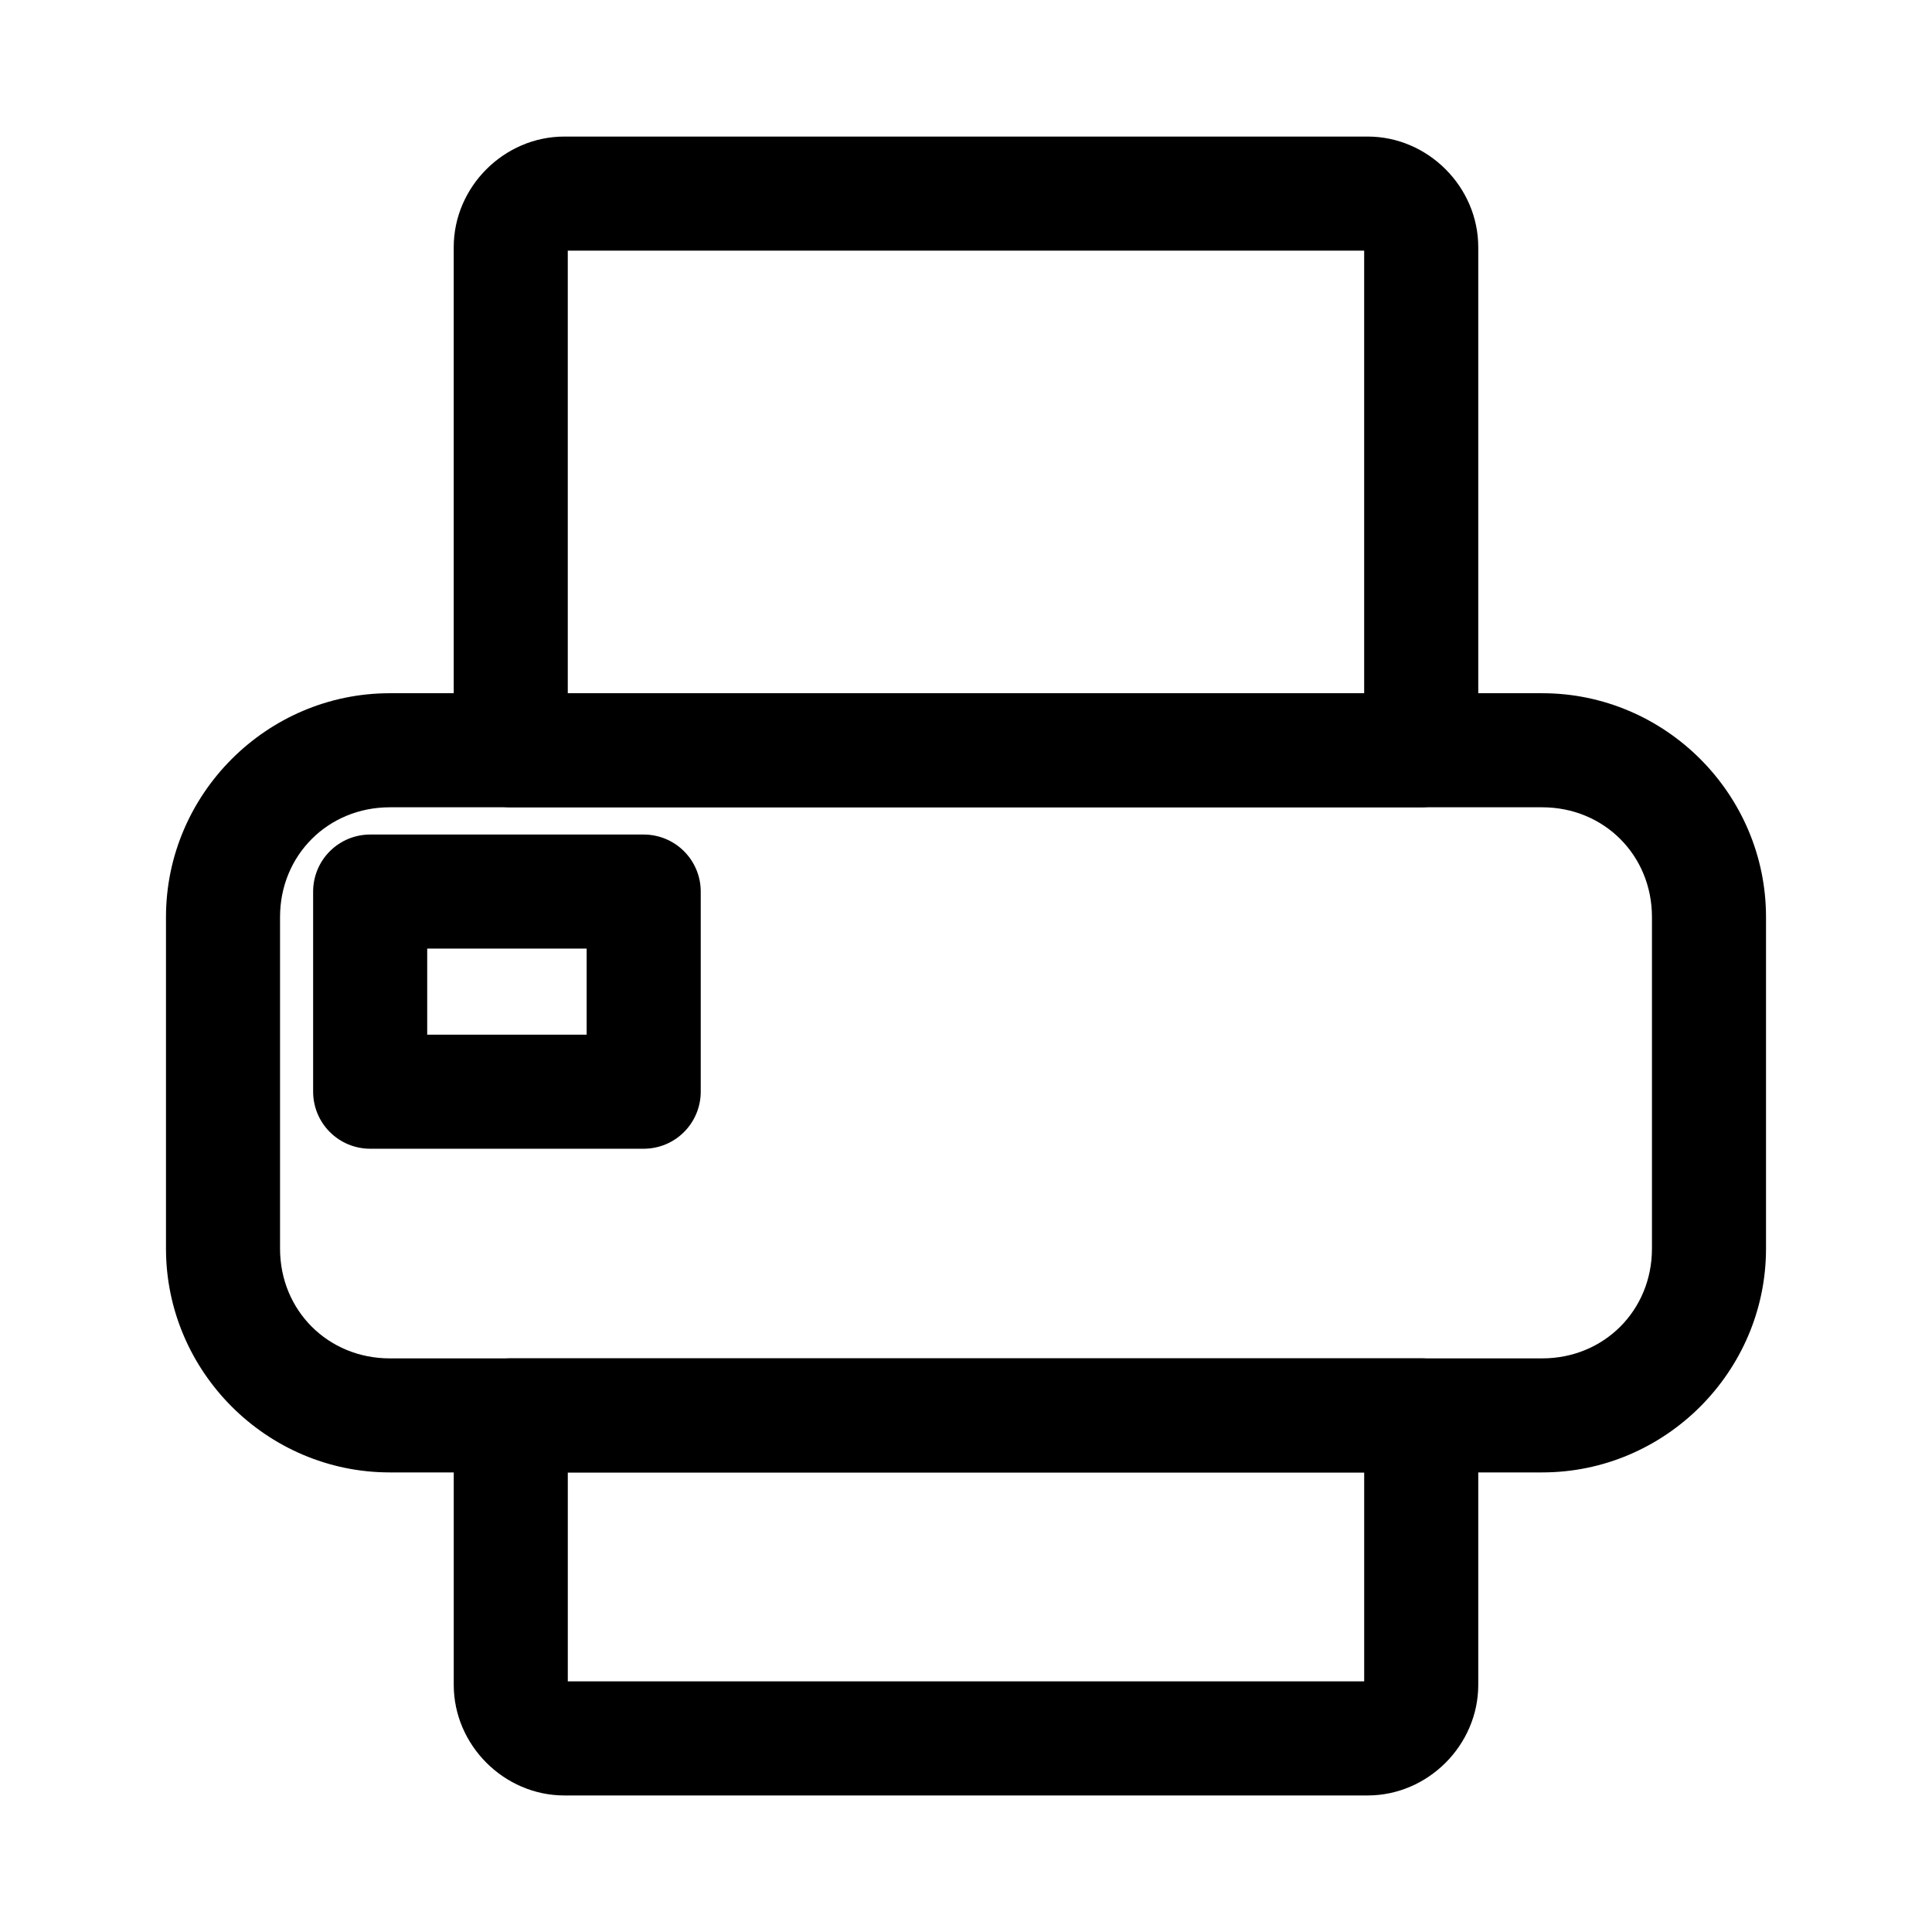 <?xml version="1.0" encoding="UTF-8"?>
<!-- Uploaded to: SVG Find, www.svgfind.com, Generator: SVG Find Mixer Tools -->
<svg fill="#000000" width="800px" height="800px" version="1.1" viewBox="144 144 512 512" xmlns="http://www.w3.org/2000/svg">
 <g>
  <path d="m247.3 327.71c-32.598 0-59.312 26.715-59.312 59.312v87.871c0 32.598 26.715 59.312 59.312 59.312h305.4c32.598 0 59.312-26.715 59.312-59.312v-87.871c0-32.598-26.715-59.312-59.312-59.312zm0 30.23h305.4c16.375 0 29.086 12.711 29.086 29.086v87.871c0 16.375-12.711 29.086-29.086 29.086h-305.4c-16.375 0-29.086-12.711-29.086-29.086v-87.871c0-16.375 12.711-29.086 29.086-29.086z"/>
  <path d="m279.36 503.98c-4.008 0-7.852 1.594-10.688 4.43-2.832 2.832-4.426 6.676-4.426 10.688v71.406c0 15.977 13.332 29.309 29.309 29.309h212.89c15.977 0 29.309-13.332 29.309-29.309v-71.406h0.004c-0.004-4.012-1.594-7.856-4.43-10.688-2.832-2.836-6.68-4.43-10.688-4.43zm15.113 30.23h211.05v55.371h-211.05z"/>
  <path d="m293.55 180.19c-15.977 0-29.309 13.332-29.309 29.309v133.32c0 4.008 1.594 7.852 4.426 10.688 2.836 2.832 6.68 4.426 10.688 4.426h241.28c4.012 0 7.856-1.594 10.688-4.426 2.836-2.836 4.43-6.68 4.43-10.688v-133.32c0-15.977-13.332-29.309-29.309-29.309h-212.89zm0.918 30.23h211.05v117.29h-211.05z"/>
  <path d="m242.1 365.16c-4.008 0-7.856 1.594-10.688 4.426-2.836 2.836-4.426 6.68-4.43 10.688v53.039c0.004 4.008 1.594 7.852 4.43 10.688 2.832 2.836 6.68 4.426 10.688 4.426h72.488-0.004c4.012 0 7.856-1.59 10.688-4.426 2.836-2.836 4.43-6.68 4.43-10.688v-53.039c0-4.008-1.594-7.852-4.43-10.688-2.832-2.832-6.676-4.426-10.688-4.426h-72.488zm15.113 30.23h42.258v22.812h-42.258z"/>
 </g>
</svg>